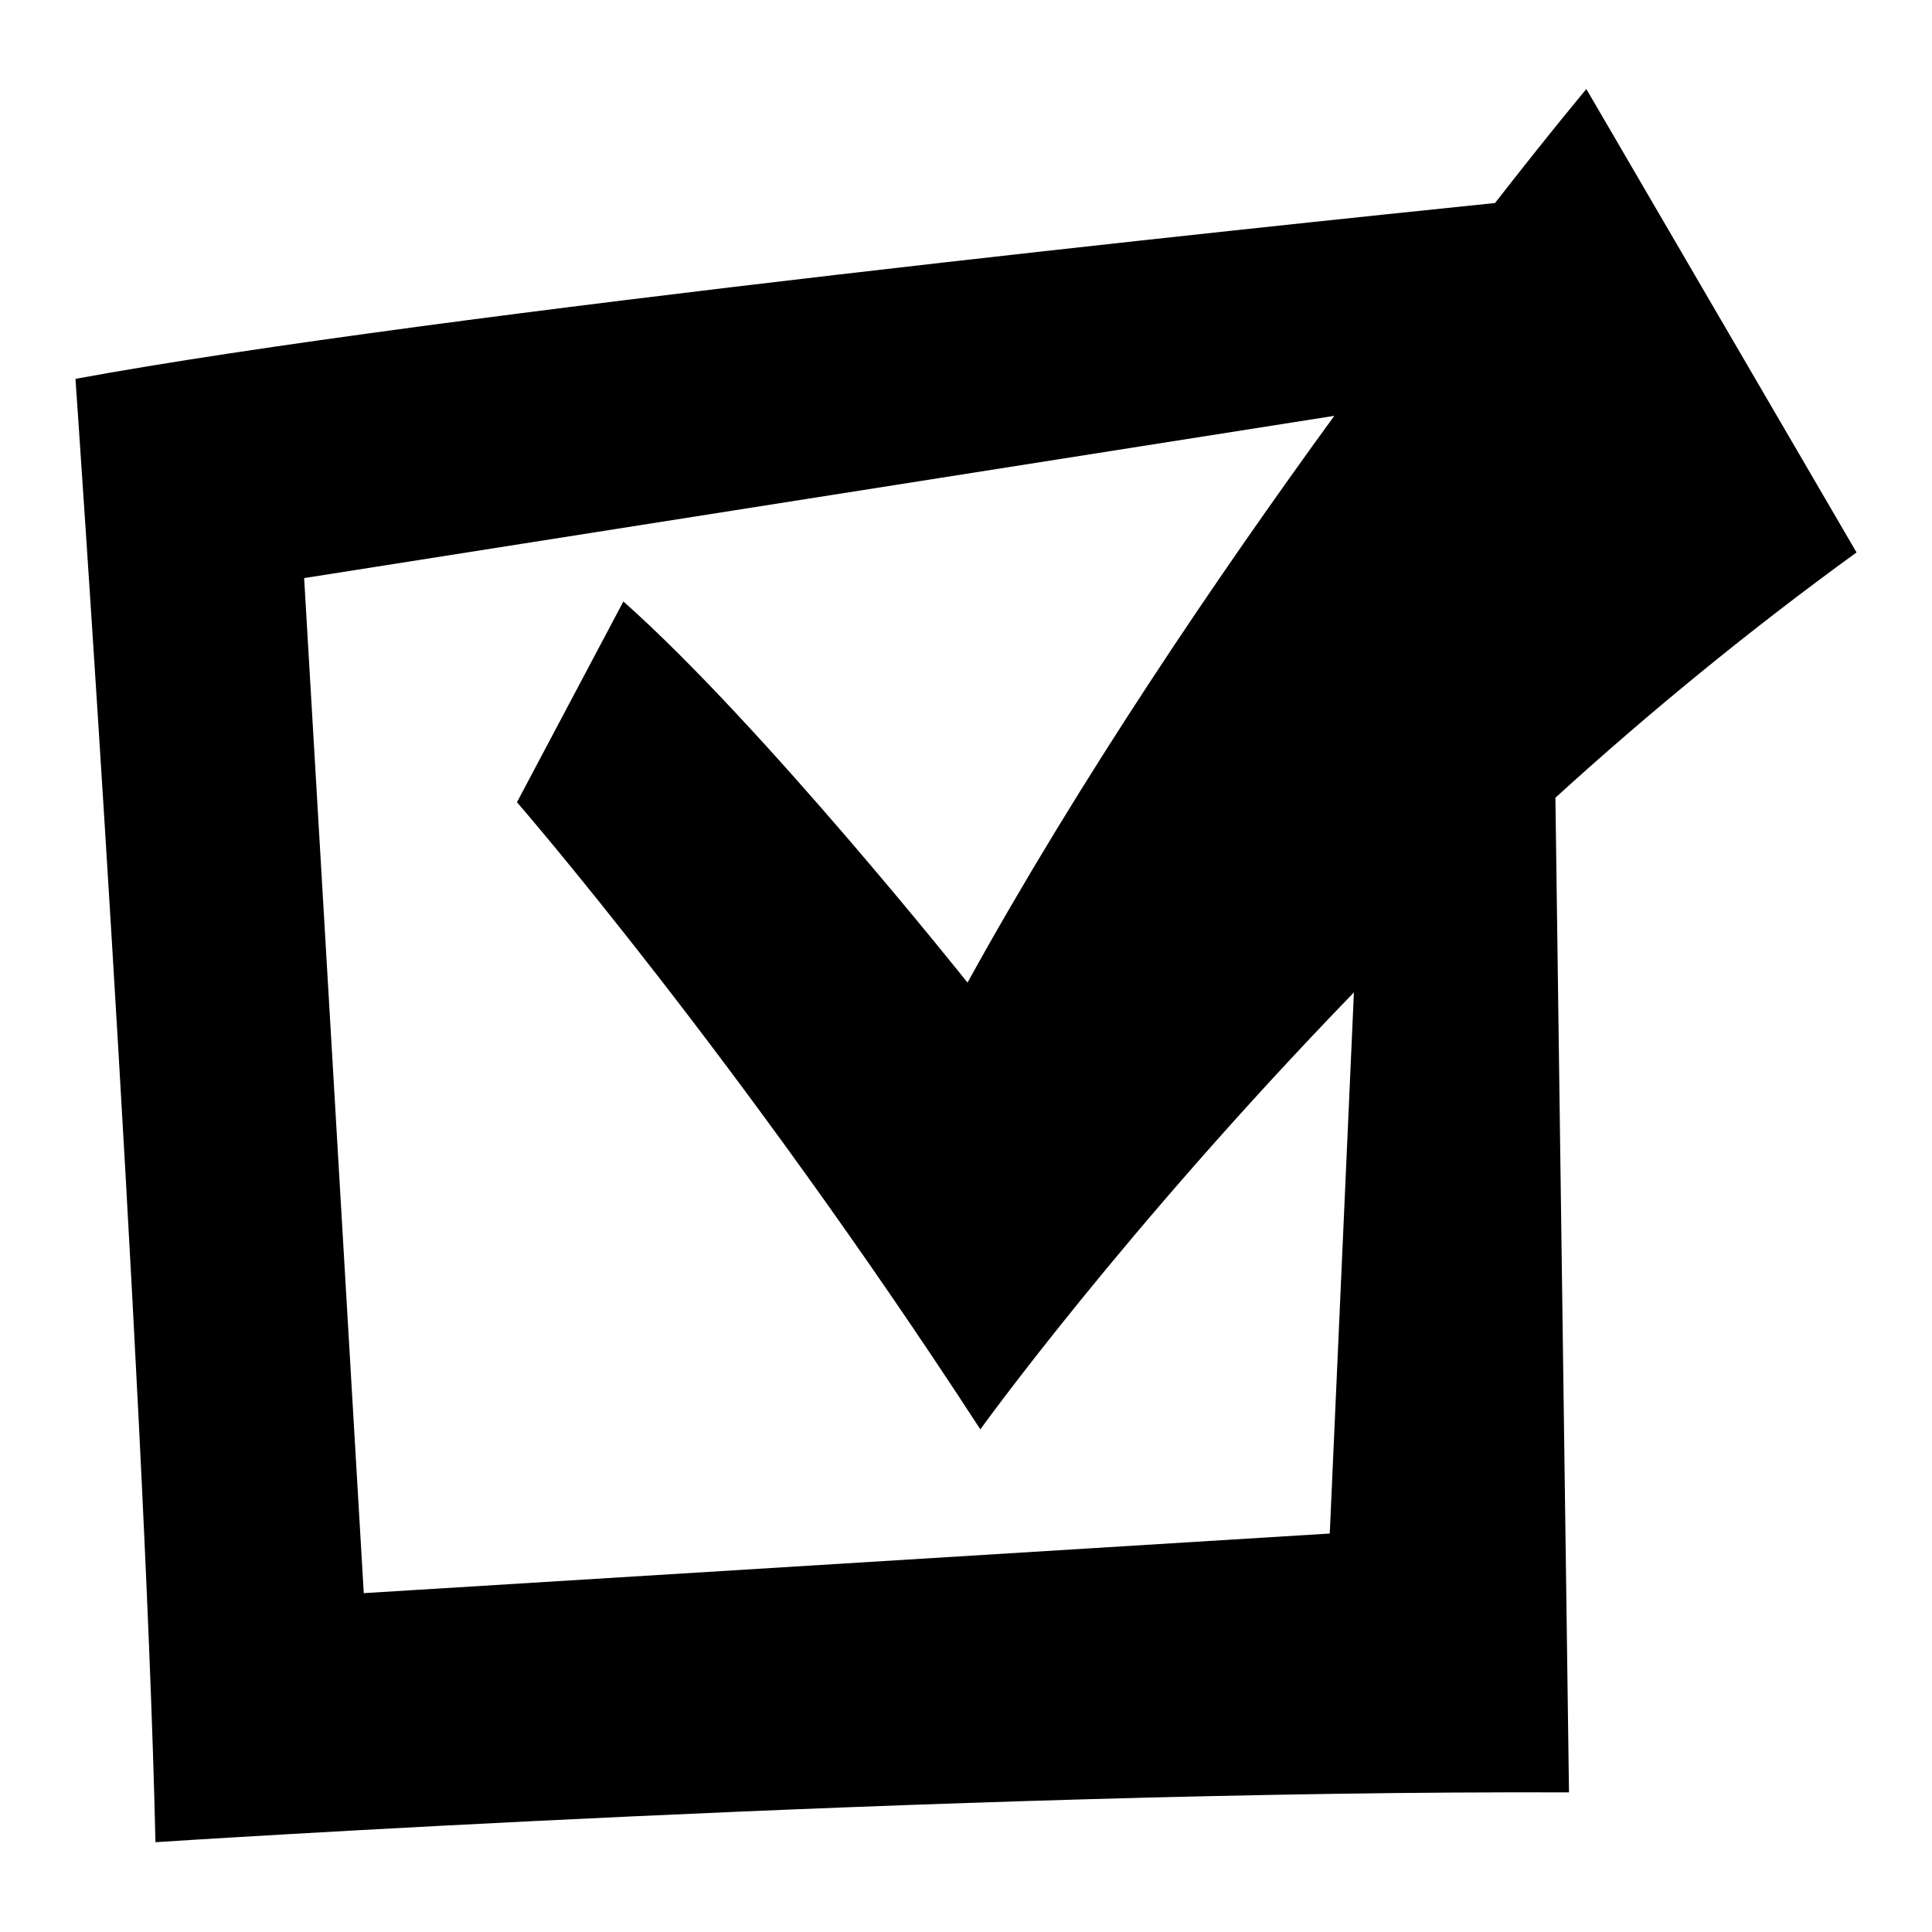 <?xml version="1.0" encoding="utf-8"?>
<!-- Svg Vector Icons : http://www.onlinewebfonts.com/icon -->
<!DOCTYPE svg PUBLIC "-//W3C//DTD SVG 1.1//EN" "http://www.w3.org/Graphics/SVG/1.1/DTD/svg11.dtd">
<svg version="1.1" xmlns="http://www.w3.org/2000/svg" xmlns:xlink="http://www.w3.org/1999/xlink" x="0px" y="0px" viewBox="0 0 256 256" enable-background="new 0 0 256 256" xml:space="preserve">
<g> <path fill="#000000" d="M246,73.2l-35.8-61.4c0,0-4.7,5.6-12.1,15.1C169,29.9,57.2,41.5,10,50.2c0,0,9.2,132,10.6,193.9 c0,0,105.6-6.9,187.3-6.6l-1.8-131.8C218.4,94.5,231.8,83.5,246,73.2z M48.2,211.1L40.3,76.6l136.5-21.5 c-15.5,21.3-33.7,48.1-48.6,75.1c0,0-27.2-34.2-45.6-50.5l-14.1,26.6c0,0,29.3,33.7,61.4,83.1c0,0,18.9-26.3,49.5-57.9l-3.2,71.7 L48.2,211.1L48.2,211.1z"/></g>
</svg>